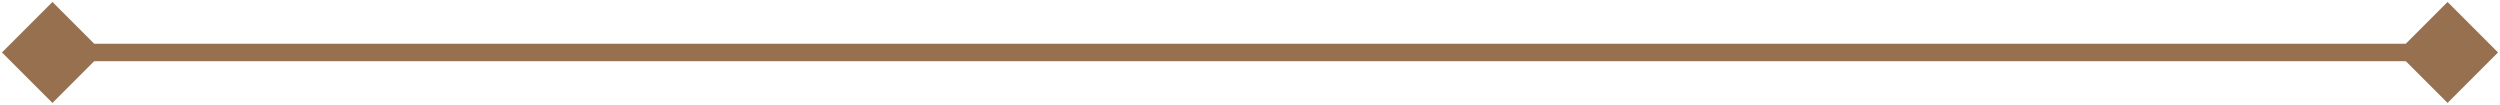 <?xml version="1.0" encoding="UTF-8"?> <svg xmlns="http://www.w3.org/2000/svg" width="143" height="6" viewBox="0 0 143 6" fill="none"><path d="M0.113 3L3 5.887L5.887 3L3 0.113L0.113 3ZM142.887 3L140 0.113L137.113 3L140 5.887L142.887 3ZM3 3.5L140 3.5L140 2.5L3 2.5L3 3.5Z" fill="#97704F"></path></svg> 